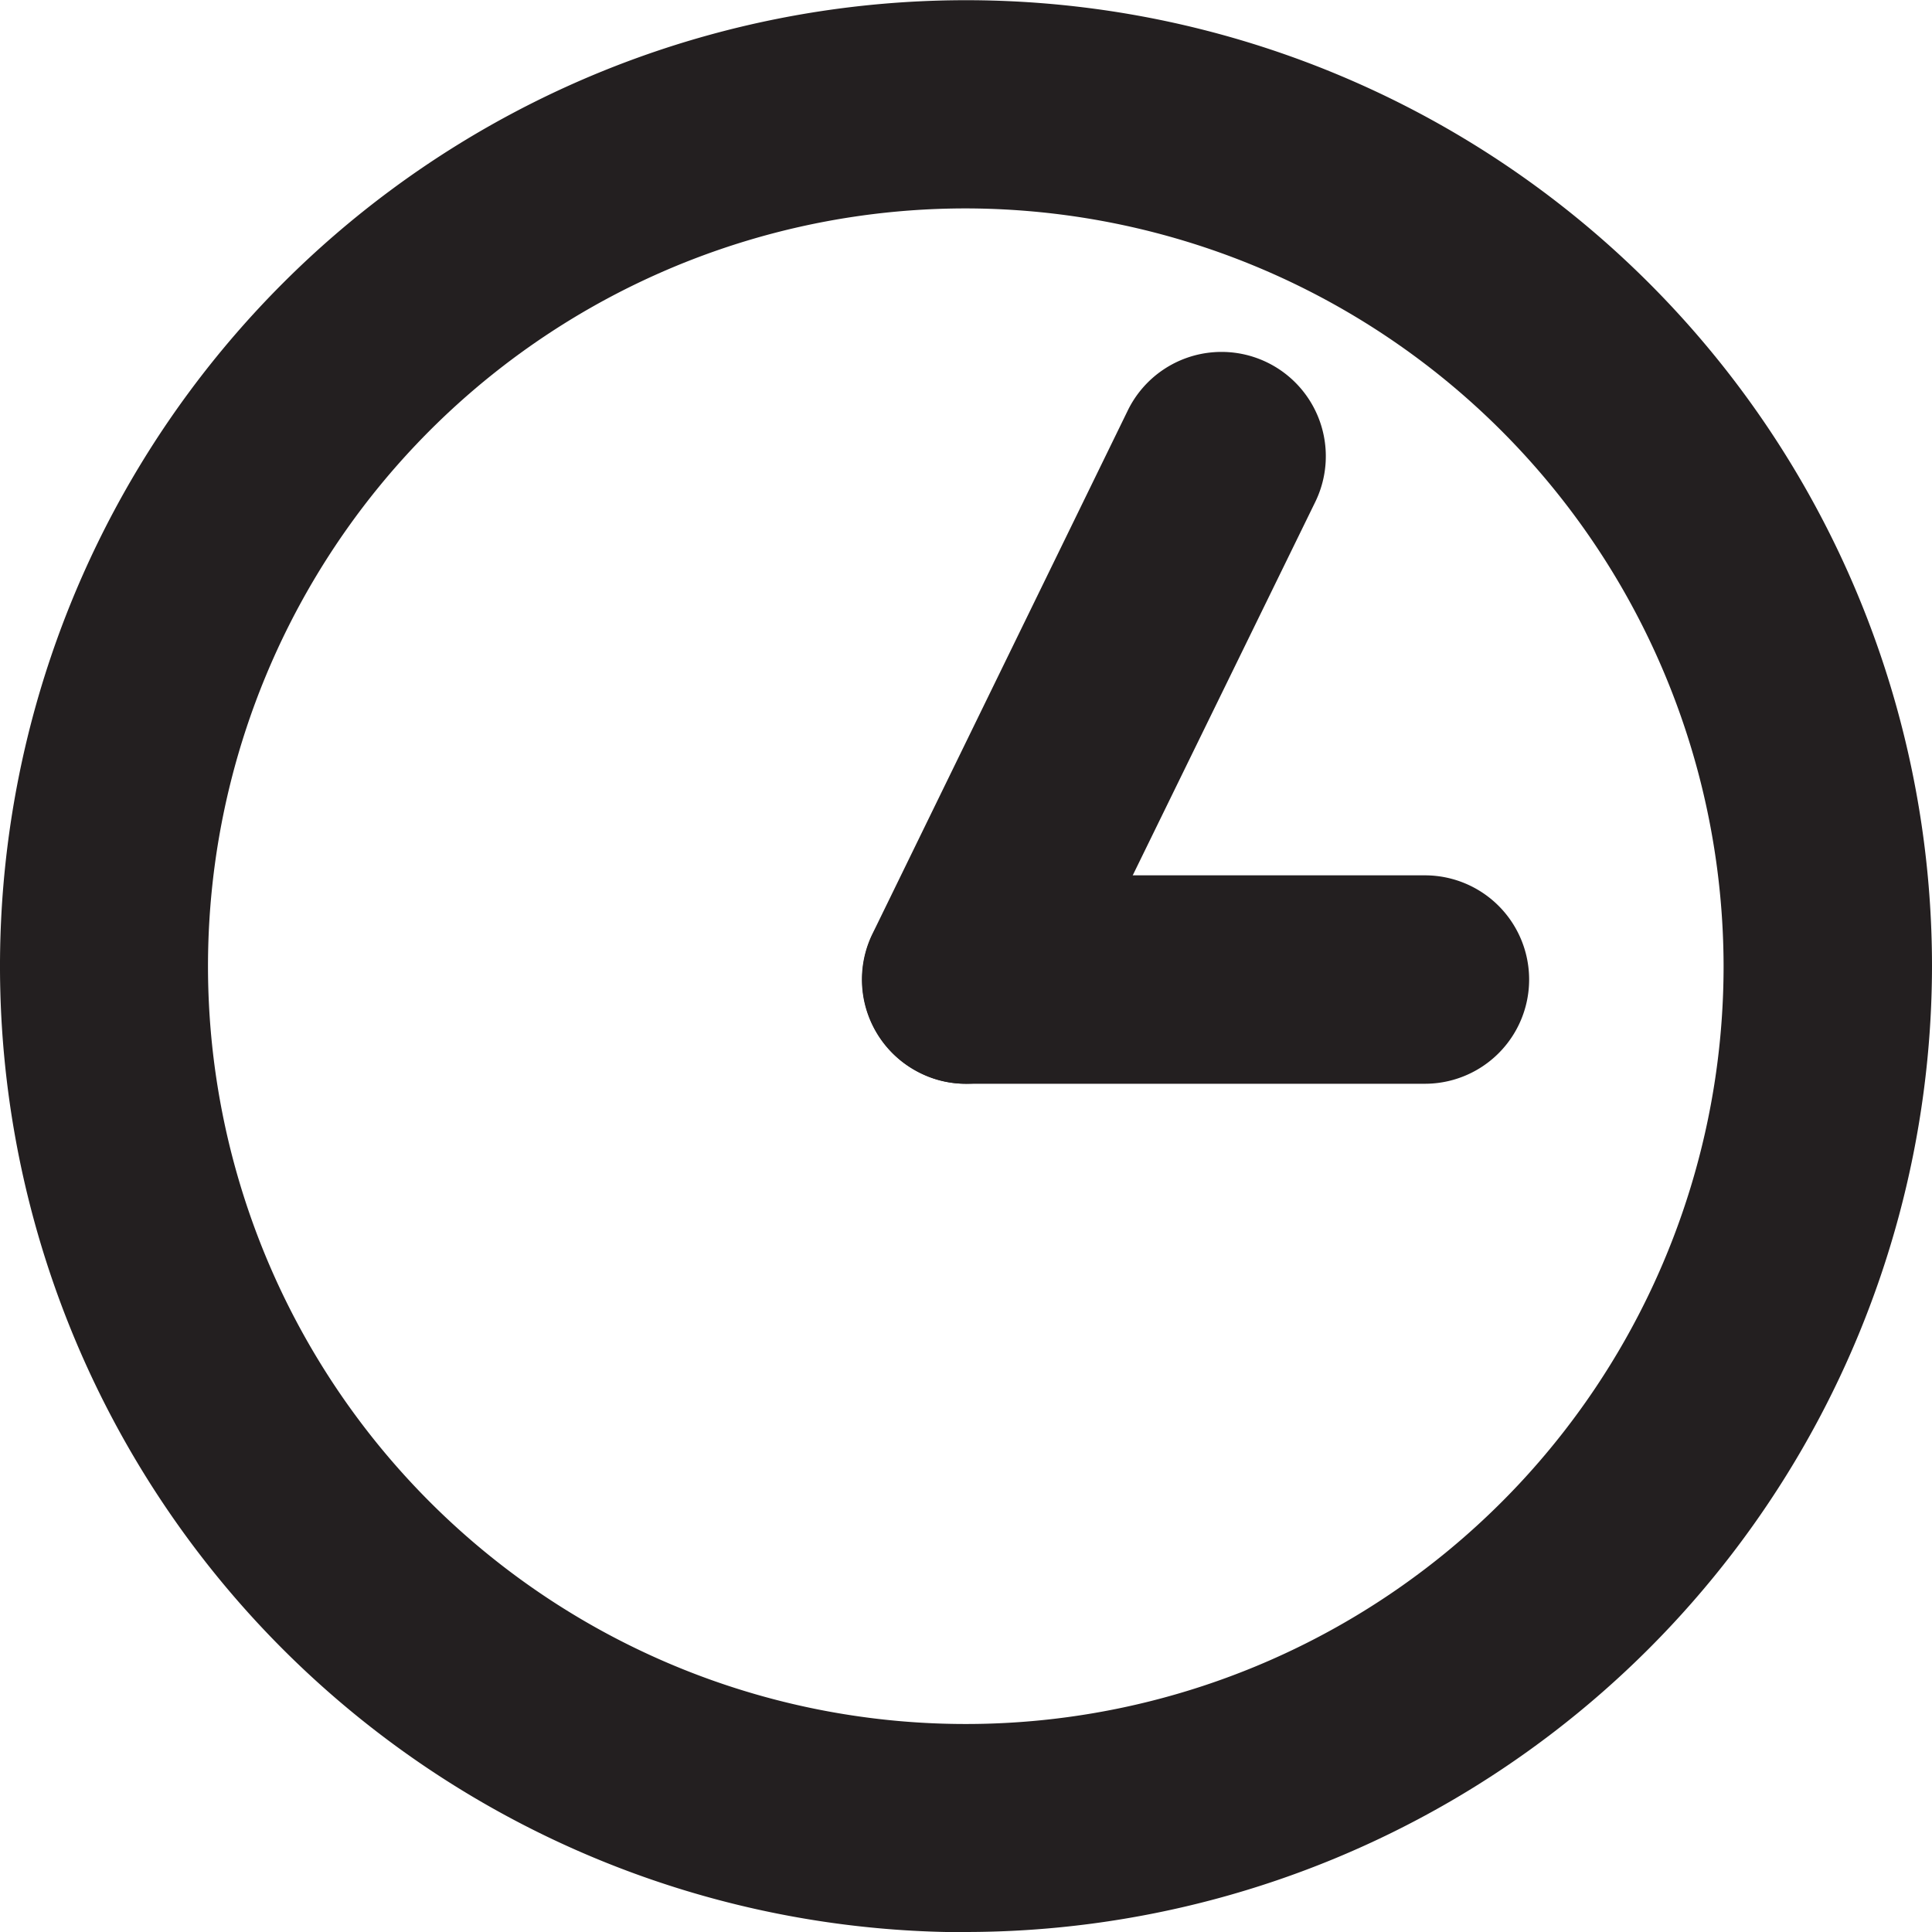 <svg xmlns="http://www.w3.org/2000/svg" viewBox="0 0 92.7 92.7"><defs><style>.cls-1{fill:#231f20;}</style></defs><title>time_icon</title><g id="Layer_2" data-name="Layer 2"><g id="Layer_1-2" data-name="Layer 1"><path class="cls-1" d="M46.35,10A36.36,36.36,0,1,0,82.7,46.35,36.41,36.41,0,0,0,46.35,10m0,82.71A46.35,46.35,0,1,1,92.7,46.35,46.4,46.4,0,0,1,46.35,92.7"/><path class="cls-1" d="M46.34,52a4.87,4.87,0,0,1-2.18-.51,5,5,0,0,1-2.3-6.68L54.11,19.7a5,5,0,0,1,9,4.38L50.84,49.18A5,5,0,0,1,46.34,52"/><path class="cls-1" d="M68.37,52h-22a5,5,0,0,1,0-10h22a5,5,0,0,1,0,10"/></g></g></svg>
